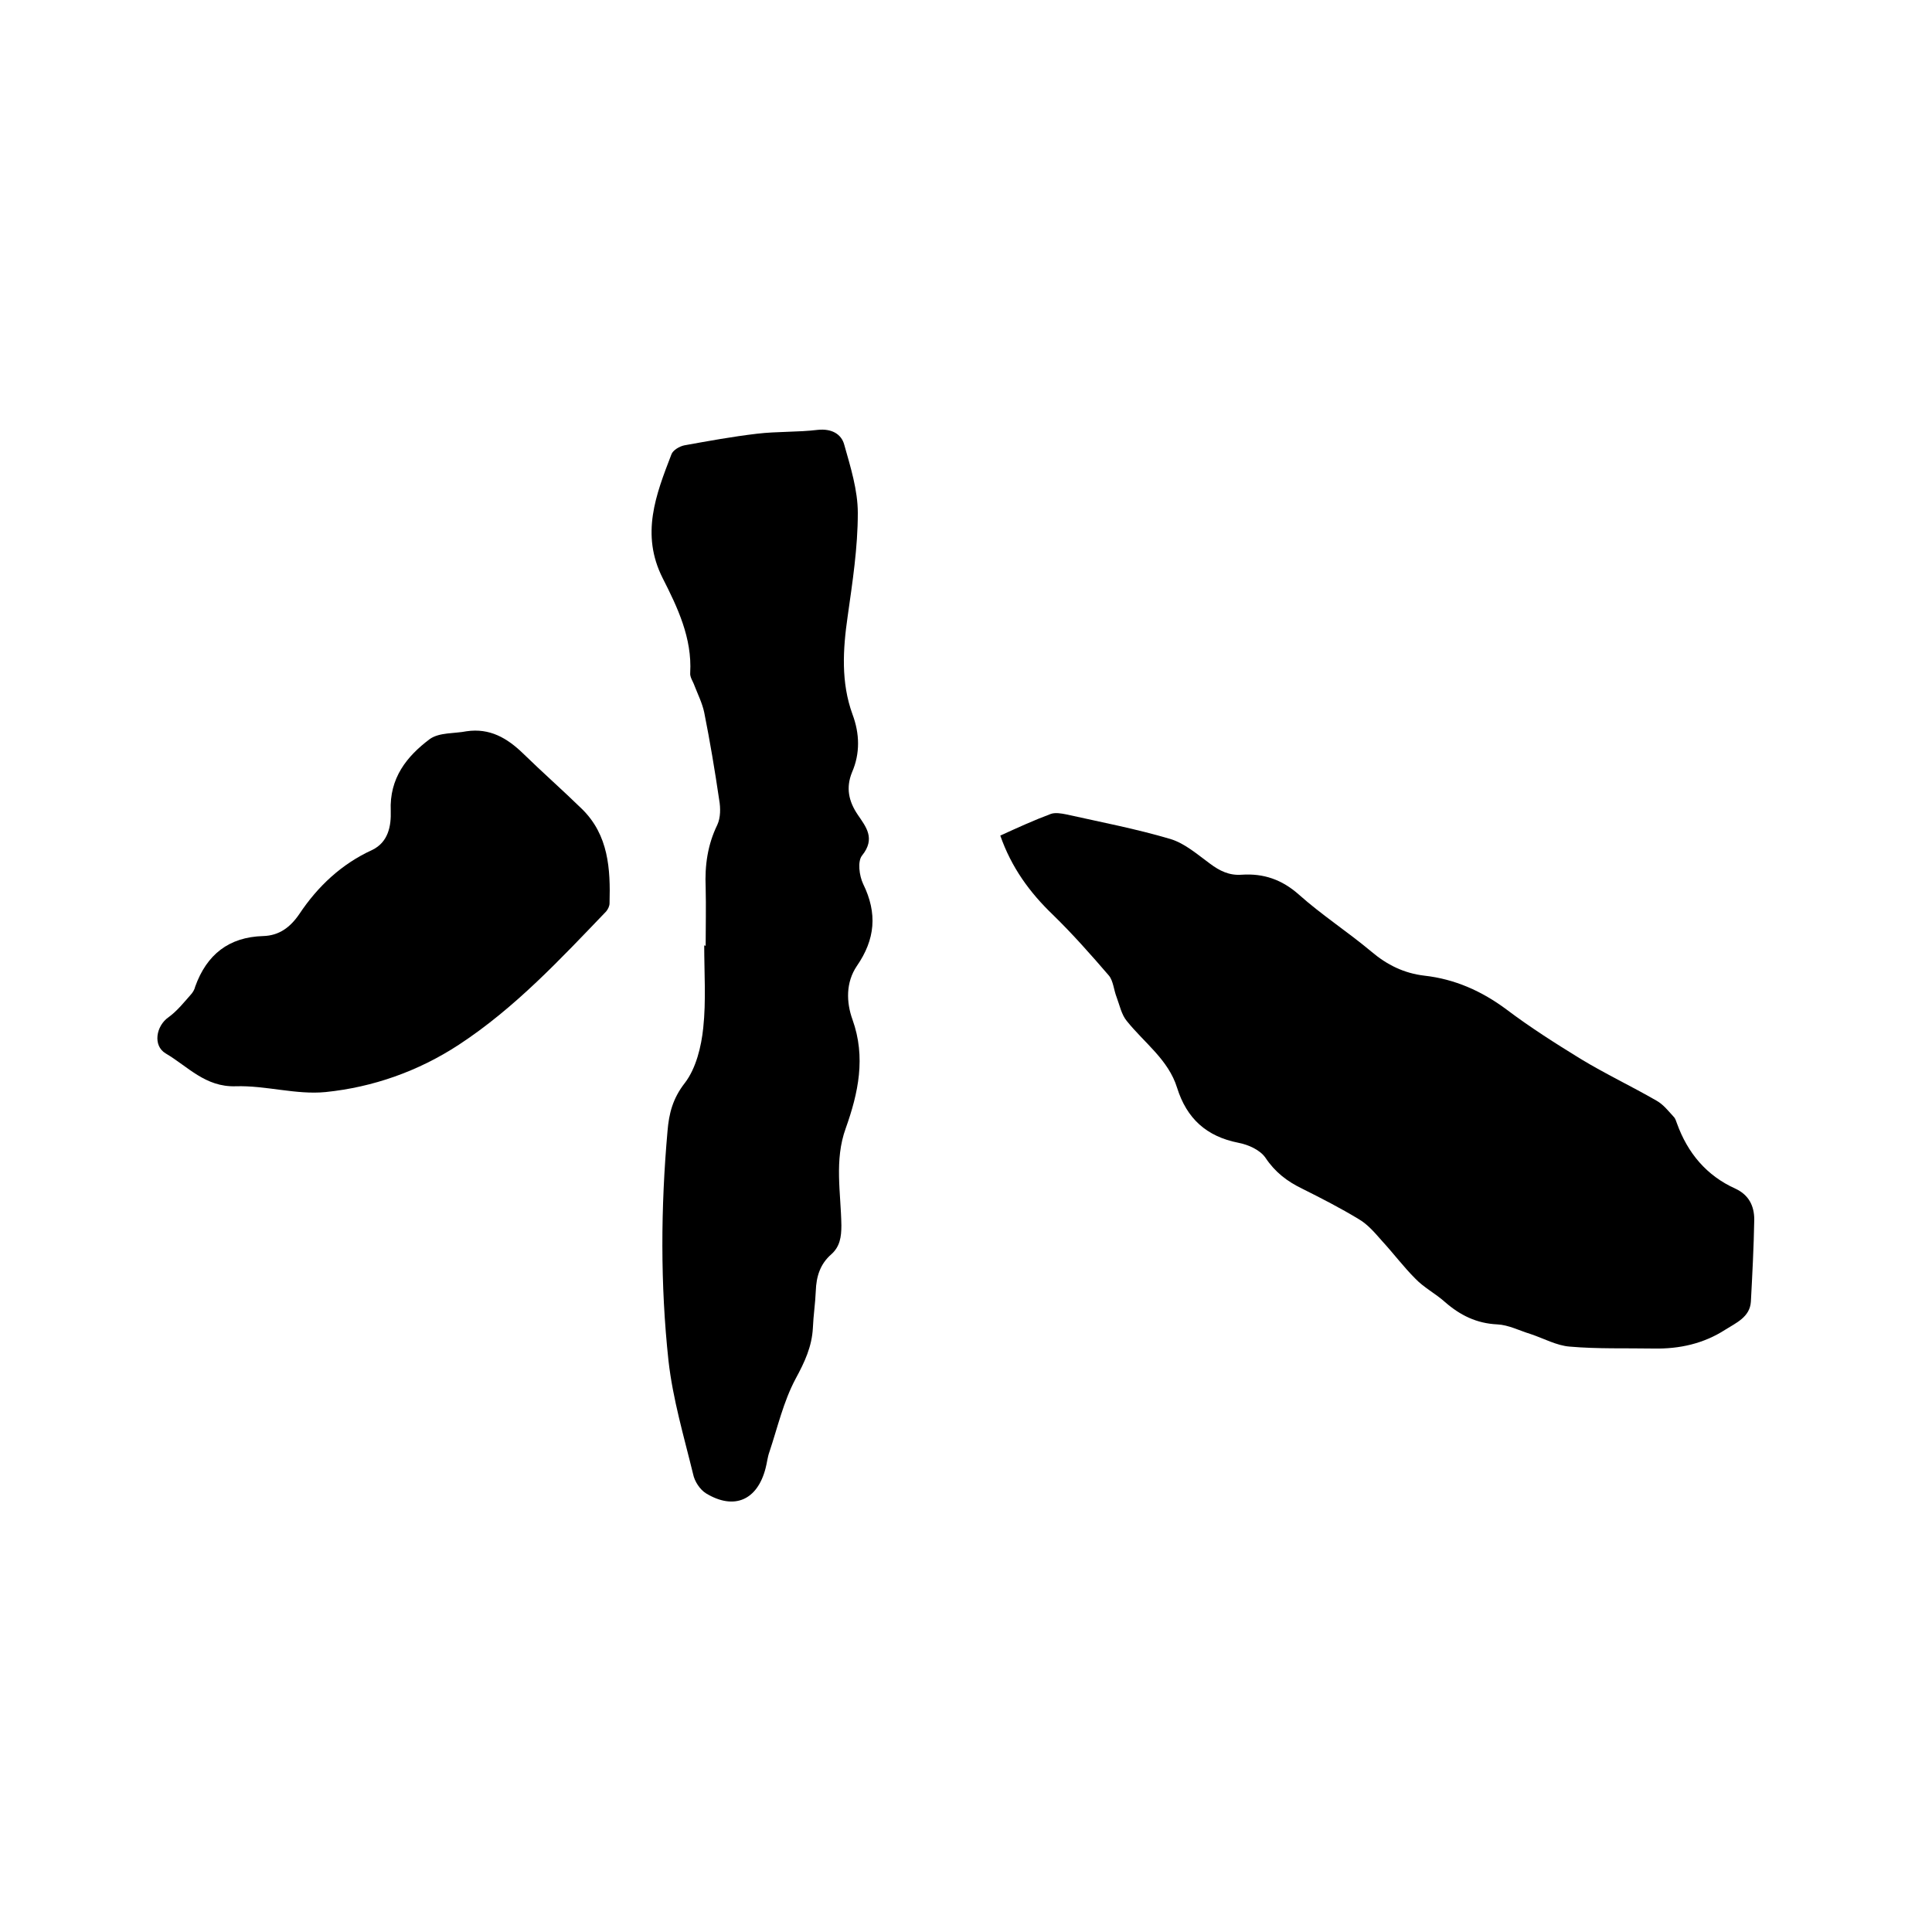<svg enable-background="new 0 0 400 400" viewBox="0 0 400 400" xmlns="http://www.w3.org/2000/svg"><path d="m207.1 173c3.5-1.6 7-3.2 10.5-4.5.9-.3 2.1-.1 3.1.1 7.2 1.6 14.5 3 21.6 5.1 3 .9 5.6 3.2 8.2 5.1 2 1.5 4 2.5 6.6 2.3 4.5-.3 8.3 1 11.8 4.1 4.7 4.2 10.1 7.7 15 11.8 3.3 2.8 6.8 4.5 11 5 6.3.7 11.9 3.2 17 7 4.9 3.7 10.1 7 15.3 10.2 5.1 3.1 10.6 5.7 15.8 8.7 1.4.8 2.4 2.1 3.5 3.3.4.4.5.9.7 1.4 2.2 6.1 6.1 10.8 12.1 13.5 2.8 1.3 3.9 3.6 3.9 6.4-.1 5.7-.4 11.4-.7 17-.2 3.2-3.1 4.4-5.3 5.8-4.5 2.9-9.5 4-14.8 3.9-5.8-.1-11.7.1-17.4-.4-2.7-.2-5.4-1.7-8.1-2.6-2.3-.7-4.6-1.9-6.9-2-4.3-.2-7.7-1.9-10.8-4.6-2-1.8-4.4-3-6.2-4.9-2.4-2.4-4.5-5.2-6.8-7.7-1.5-1.7-3-3.5-4.9-4.6-3.8-2.3-7.7-4.3-11.7-6.3-3.1-1.5-5.6-3.4-7.6-6.4-1.1-1.6-3.5-2.7-5.6-3.1-6.6-1.3-10.7-5-12.7-11.4-1.8-5.8-6.8-9.3-10.4-13.8-1.1-1.3-1.5-3.3-2.1-4.9-.6-1.5-.7-3.4-1.6-4.5-3.7-4.3-7.5-8.6-11.6-12.6-4.8-4.6-8.6-9.8-10.9-16.4z"/><path d="m146.1 195.8c0-4 .1-8 0-12.1-.2-4.5.4-8.8 2.4-12.9.7-1.5.7-3.5.4-5.2-.9-6.1-1.9-12.1-3.1-18.1-.4-1.9-1.3-3.7-2-5.5-.3-.9-1-1.8-.9-2.7.4-7.2-2.6-13.5-5.7-19.6-4.6-9.1-1.4-17.3 1.8-25.6.3-.9 1.7-1.7 2.7-1.9 5-.9 9.9-1.8 15-2.4 4.2-.5 8.5-.3 12.6-.8 2.8-.3 4.9.8 5.5 3.1 1.3 4.6 2.8 9.4 2.8 14.1 0 7.2-1.1 14.3-2.1 21.4-1 6.9-1.4 13.7 1 20.3 1.5 4 1.6 8.1-.1 12-1.3 3.2-.7 6 1.2 8.8 1.7 2.5 3.7 4.9.9 8.4-1 1.2-.6 4.2.2 5.9 3 6.1 2.5 11.5-1.3 17-2.3 3.4-2.2 7.5-.9 11.1 2.8 7.8 1.2 15.2-1.4 22.5-2.4 6.6-1 13.4-.9 20.1 0 2.4-.3 4.4-2.1 6-2.3 2-3.1 4.6-3.2 7.6-.1 2.5-.5 5.1-.6 7.6-.2 3.9-1.7 7.1-3.6 10.6-2.5 4.7-3.7 10-5.4 15.1-.4 1.1-.5 2.3-.8 3.4-1.7 6.6-6.5 8.7-12.3 5.2-1.3-.8-2.4-2.5-2.7-4-1.9-7.8-4.2-15.5-5.1-23.5-1.7-15.8-1.6-31.7-.2-47.5.3-3.7 1.1-6.8 3.6-10 2.3-3 3.4-7.5 3.8-11.4.6-5.6.2-11.4.2-17.1.1.1.2.1.3.1z"/><path d="m96.6 151.4c4.8-.7 8.4 1.4 11.7 4.6 4 3.9 8.2 7.6 12.2 11.5 5.5 5.4 5.9 12.4 5.7 19.5 0 .6-.3 1.2-.7 1.7-9.5 9.9-18.9 20-30.5 27.6-8.4 5.5-17.8 8.8-27.6 9.8-6.1.6-12.4-1.4-18.6-1.2-6.3.2-9.9-4.1-14.5-6.8-2.7-1.6-2-5.7.6-7.5 1.8-1.3 3.3-3.2 4.8-4.9.3-.4.6-.9.7-1.4 2.4-6.7 7-10.3 14.1-10.5 3.3-.1 5.6-1.8 7.5-4.6 3.8-5.7 8.7-10.3 15-13.2 3.4-1.6 4-5 3.9-8.1-.3-6.8 3.3-11.3 8.1-14.9 2-1.4 5.1-1.1 7.6-1.6z"/></svg>